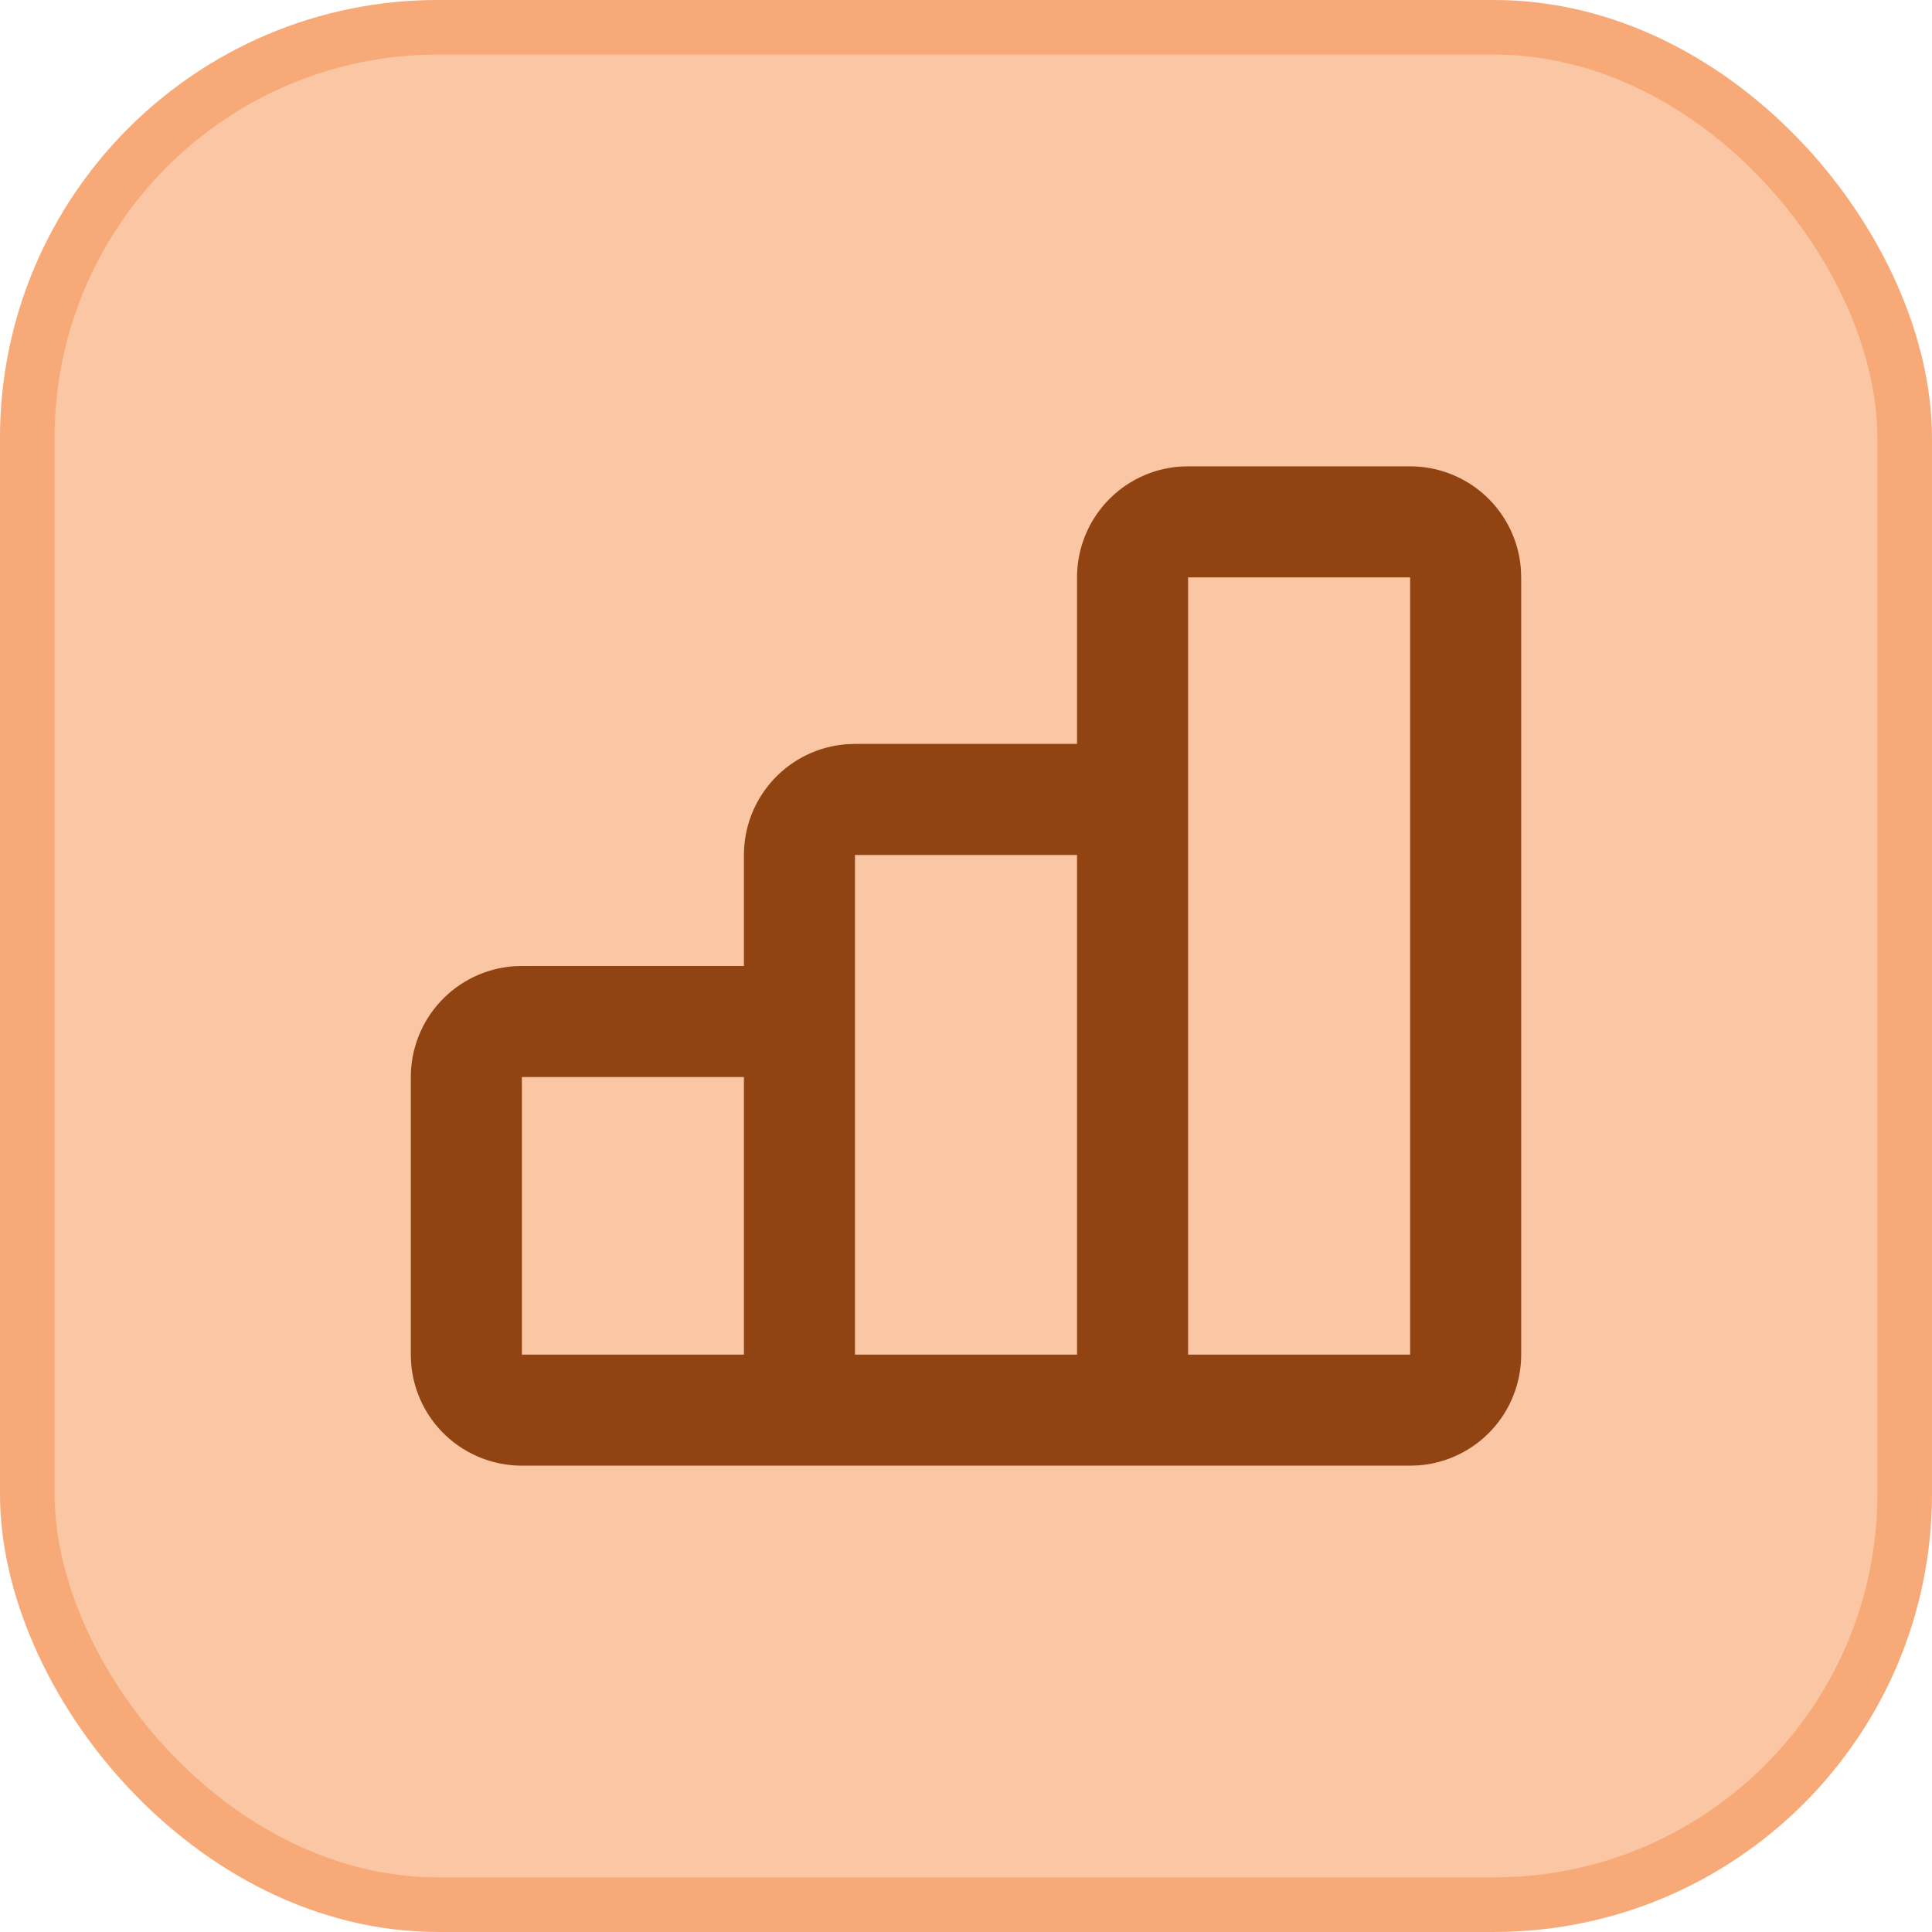 <svg width="58" height="58" viewBox="0 0 58 58" fill="none" xmlns="http://www.w3.org/2000/svg">
<rect x="0.819" y="0.819" width="56.361" height="56.361" rx="12.331" fill="#FAC6A4"/>
<rect x="0.819" y="0.819" width="56.361" height="56.361" rx="12.331" stroke="#F7AA77" stroke-width="1.639"/>
<path fill-rule="evenodd" clip-rule="evenodd" d="M42.333 14C43.174 14 43.984 14.317 44.601 14.889C45.218 15.461 45.595 16.245 45.658 17.083L45.667 17.333V40.667C45.667 41.508 45.349 42.318 44.778 42.934C44.206 43.551 43.422 43.929 42.583 43.992L42.333 44H15.667C14.826 44 14.016 43.683 13.399 43.111C12.782 42.539 12.405 41.755 12.342 40.917L12.333 40.667V32.333C12.333 31.492 12.651 30.682 13.223 30.066C13.794 29.449 14.578 29.071 15.417 29.008L15.667 29H22.333V25.667C22.333 24.826 22.651 24.016 23.223 23.399C23.794 22.782 24.578 22.405 25.417 22.342L25.667 22.333H32.333V17.333C32.333 16.492 32.651 15.682 33.222 15.066C33.794 14.449 34.578 14.071 35.417 14.008L35.667 14H42.333ZM42.333 17.333H35.667V40.667H42.333V17.333ZM32.333 25.667H25.667V40.667H32.333V25.667ZM22.333 32.333H15.667V40.667H22.333V32.333Z" fill="#914411"/>
</svg>
